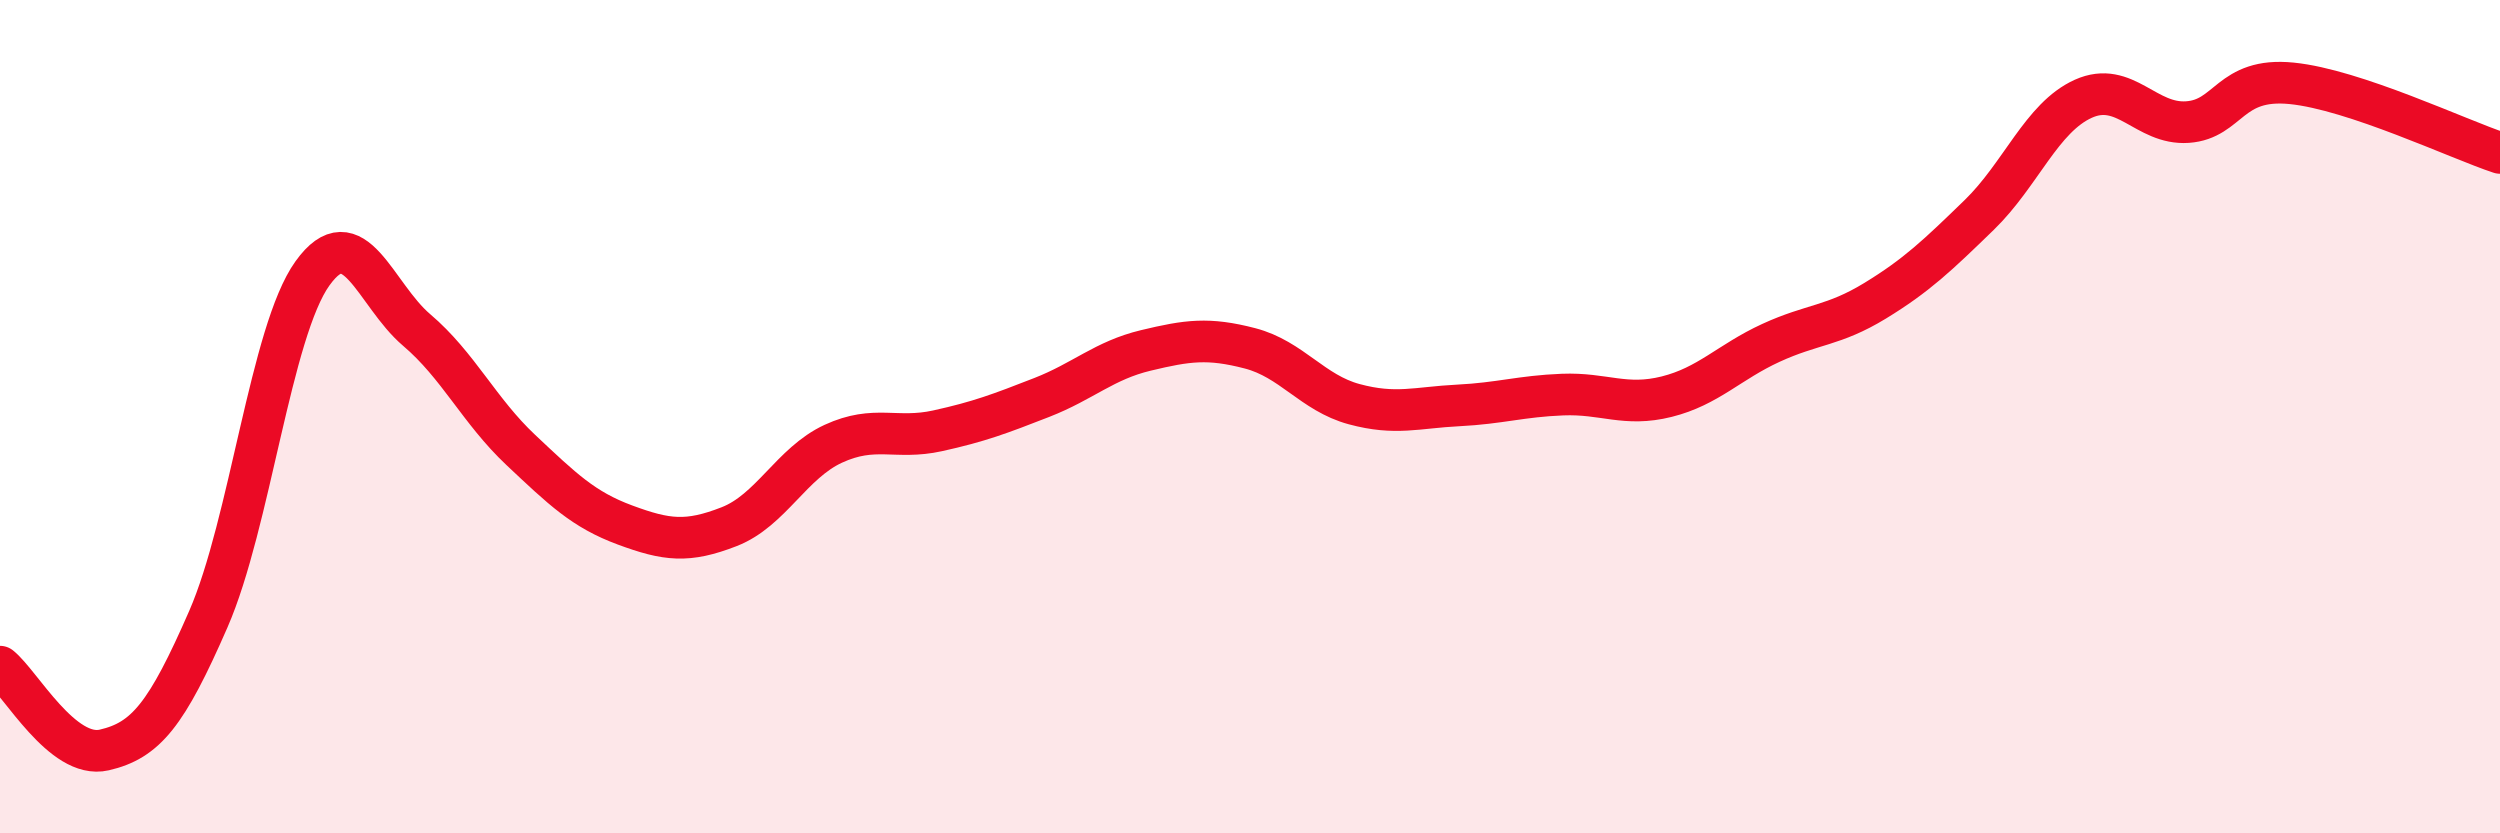 
    <svg width="60" height="20" viewBox="0 0 60 20" xmlns="http://www.w3.org/2000/svg">
      <path
        d="M 0,16 C 0.5,16.4 1.5,18.23 2.5,18 C 3.5,17.77 4,17.15 5,14.86 C 6,12.57 6.5,7.95 7.5,6.56 C 8.5,5.17 9,7.07 10,7.92 C 11,8.77 11.5,9.86 12.5,10.8 C 13.5,11.74 14,12.23 15,12.6 C 16,12.97 16.5,13.03 17.5,12.64 C 18.5,12.25 19,11.11 20,10.65 C 21,10.19 21.5,10.56 22.5,10.34 C 23.5,10.12 24,9.93 25,9.54 C 26,9.15 26.5,8.65 27.5,8.41 C 28.5,8.17 29,8.1 30,8.36 C 31,8.62 31.5,9.43 32.5,9.7 C 33.5,9.97 34,9.78 35,9.73 C 36,9.68 36.5,9.51 37.5,9.47 C 38.5,9.43 39,9.77 40,9.52 C 41,9.27 41.5,8.69 42.5,8.23 C 43.5,7.77 44,7.83 45,7.22 C 46,6.61 46.5,6.13 47.5,5.16 C 48.5,4.19 49,2.82 50,2.37 C 51,1.92 51.5,3 52.5,2.93 C 53.5,2.86 53.5,1.85 55,2 C 56.5,2.15 59,3.34 60,3.67L60 20L0 20Z"
        fill="#EB0A25"
        opacity="0.1"
        stroke-linecap="round"
        stroke-linejoin="round"
      />
      <path
        d="M 0,16 C 0.5,16.4 1.5,18.23 2.5,18 C 3.5,17.77 4,17.15 5,14.86 C 6,12.57 6.5,7.95 7.5,6.56 C 8.5,5.17 9,7.07 10,7.92 C 11,8.77 11.5,9.86 12.5,10.8 C 13.5,11.74 14,12.23 15,12.6 C 16,12.97 16.5,13.03 17.5,12.64 C 18.5,12.25 19,11.11 20,10.65 C 21,10.19 21.5,10.56 22.5,10.34 C 23.5,10.12 24,9.93 25,9.54 C 26,9.15 26.5,8.65 27.5,8.41 C 28.5,8.17 29,8.1 30,8.36 C 31,8.62 31.5,9.43 32.5,9.7 C 33.5,9.97 34,9.78 35,9.73 C 36,9.68 36.5,9.51 37.5,9.47 C 38.5,9.43 39,9.77 40,9.52 C 41,9.27 41.5,8.69 42.5,8.23 C 43.5,7.77 44,7.83 45,7.22 C 46,6.61 46.5,6.13 47.5,5.16 C 48.5,4.19 49,2.82 50,2.37 C 51,1.92 51.5,3 52.5,2.93 C 53.5,2.86 53.5,1.85 55,2 C 56.5,2.15 59,3.34 60,3.67"
        stroke="#EB0A25"
        stroke-width="1"
        fill="none"
        stroke-linecap="round"
        stroke-linejoin="round"
      />
    </svg>
  